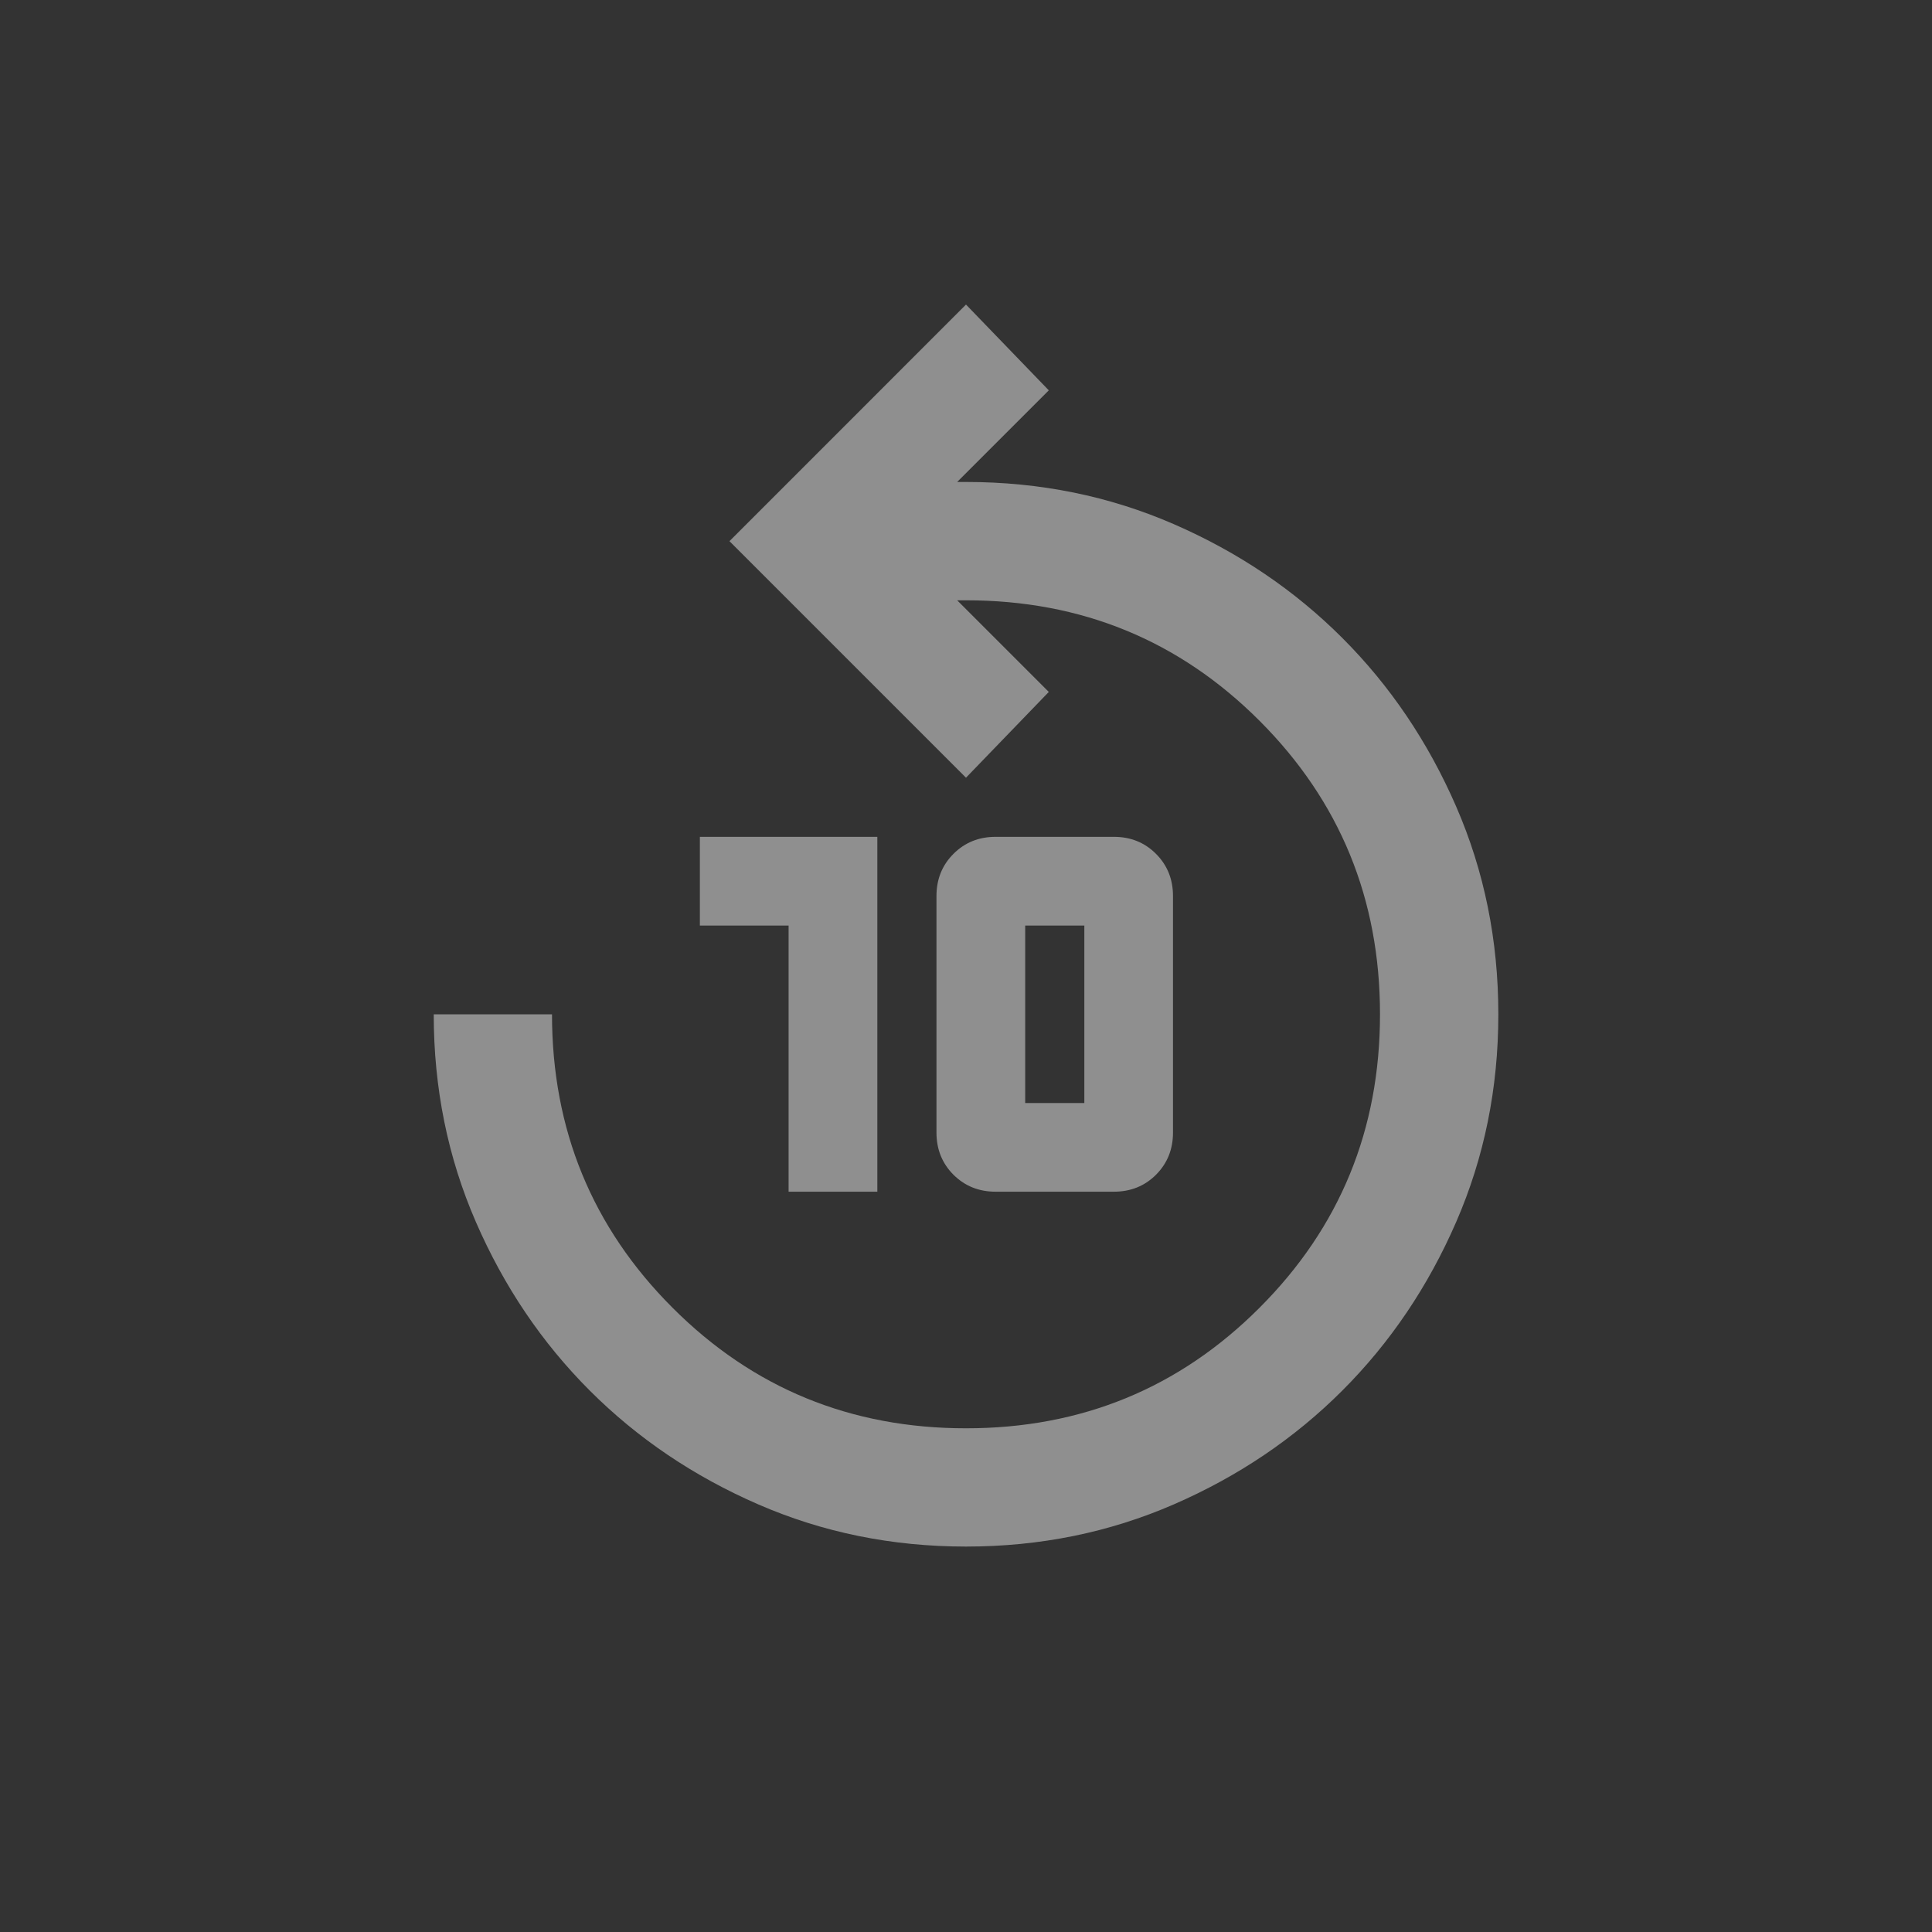 <svg width="28" height="28" viewBox="0 0 28 28" fill="none" xmlns="http://www.w3.org/2000/svg">
    <rect x="0" y="0" width="28" height="28" fill="#333333" stroke="none"/>
    <path d="M14 22.414C12.929 22.414 11.925 22.21 10.99 21.803C10.054 21.396 9.24 20.846 8.547 20.153C7.854 19.46 7.304 18.646 6.897 17.71C6.49 16.775 6.286 15.771 6.286 14.7H8C8 16.371 8.583 17.789 9.747 18.953C10.911 20.118 12.329 20.7 14 20.7C15.672 20.7 17.09 20.118 18.254 18.953C19.418 17.789 20 16.371 20 14.7C20 13.028 19.418 11.611 18.254 10.446C17.09 9.282 15.672 8.7 14 8.7H13.872L15.2 10.028L14 11.271L10.572 7.843L14 4.414L15.2 5.657L13.872 6.985H14C15.072 6.985 16.075 7.189 17.011 7.596C17.947 8.003 18.761 8.553 19.454 9.246C20.147 9.939 20.697 10.753 21.104 11.689C21.511 12.625 21.715 13.628 21.715 14.7C21.715 15.771 21.511 16.775 21.104 17.71C20.697 18.646 20.147 19.46 19.454 20.153C18.761 20.846 17.947 21.396 17.011 21.803C16.075 22.21 15.072 22.414 14 22.414ZM11.429 17.271V13.414H10.143V12.128H12.715V17.271H11.429ZM14.429 17.271C14.186 17.271 13.983 17.189 13.818 17.025C13.654 16.86 13.572 16.657 13.572 16.414V12.986C13.572 12.743 13.654 12.539 13.818 12.375C13.983 12.21 14.186 12.128 14.429 12.128H16.143C16.386 12.128 16.59 12.21 16.754 12.375C16.918 12.539 17 12.743 17 12.986V16.414C17 16.657 16.918 16.86 16.754 17.025C16.59 17.189 16.386 17.271 16.143 17.271H14.429ZM14.858 15.986H15.715V13.414H14.858V15.986Z" fill="white" fill-opacity="0.45"/>
</svg>